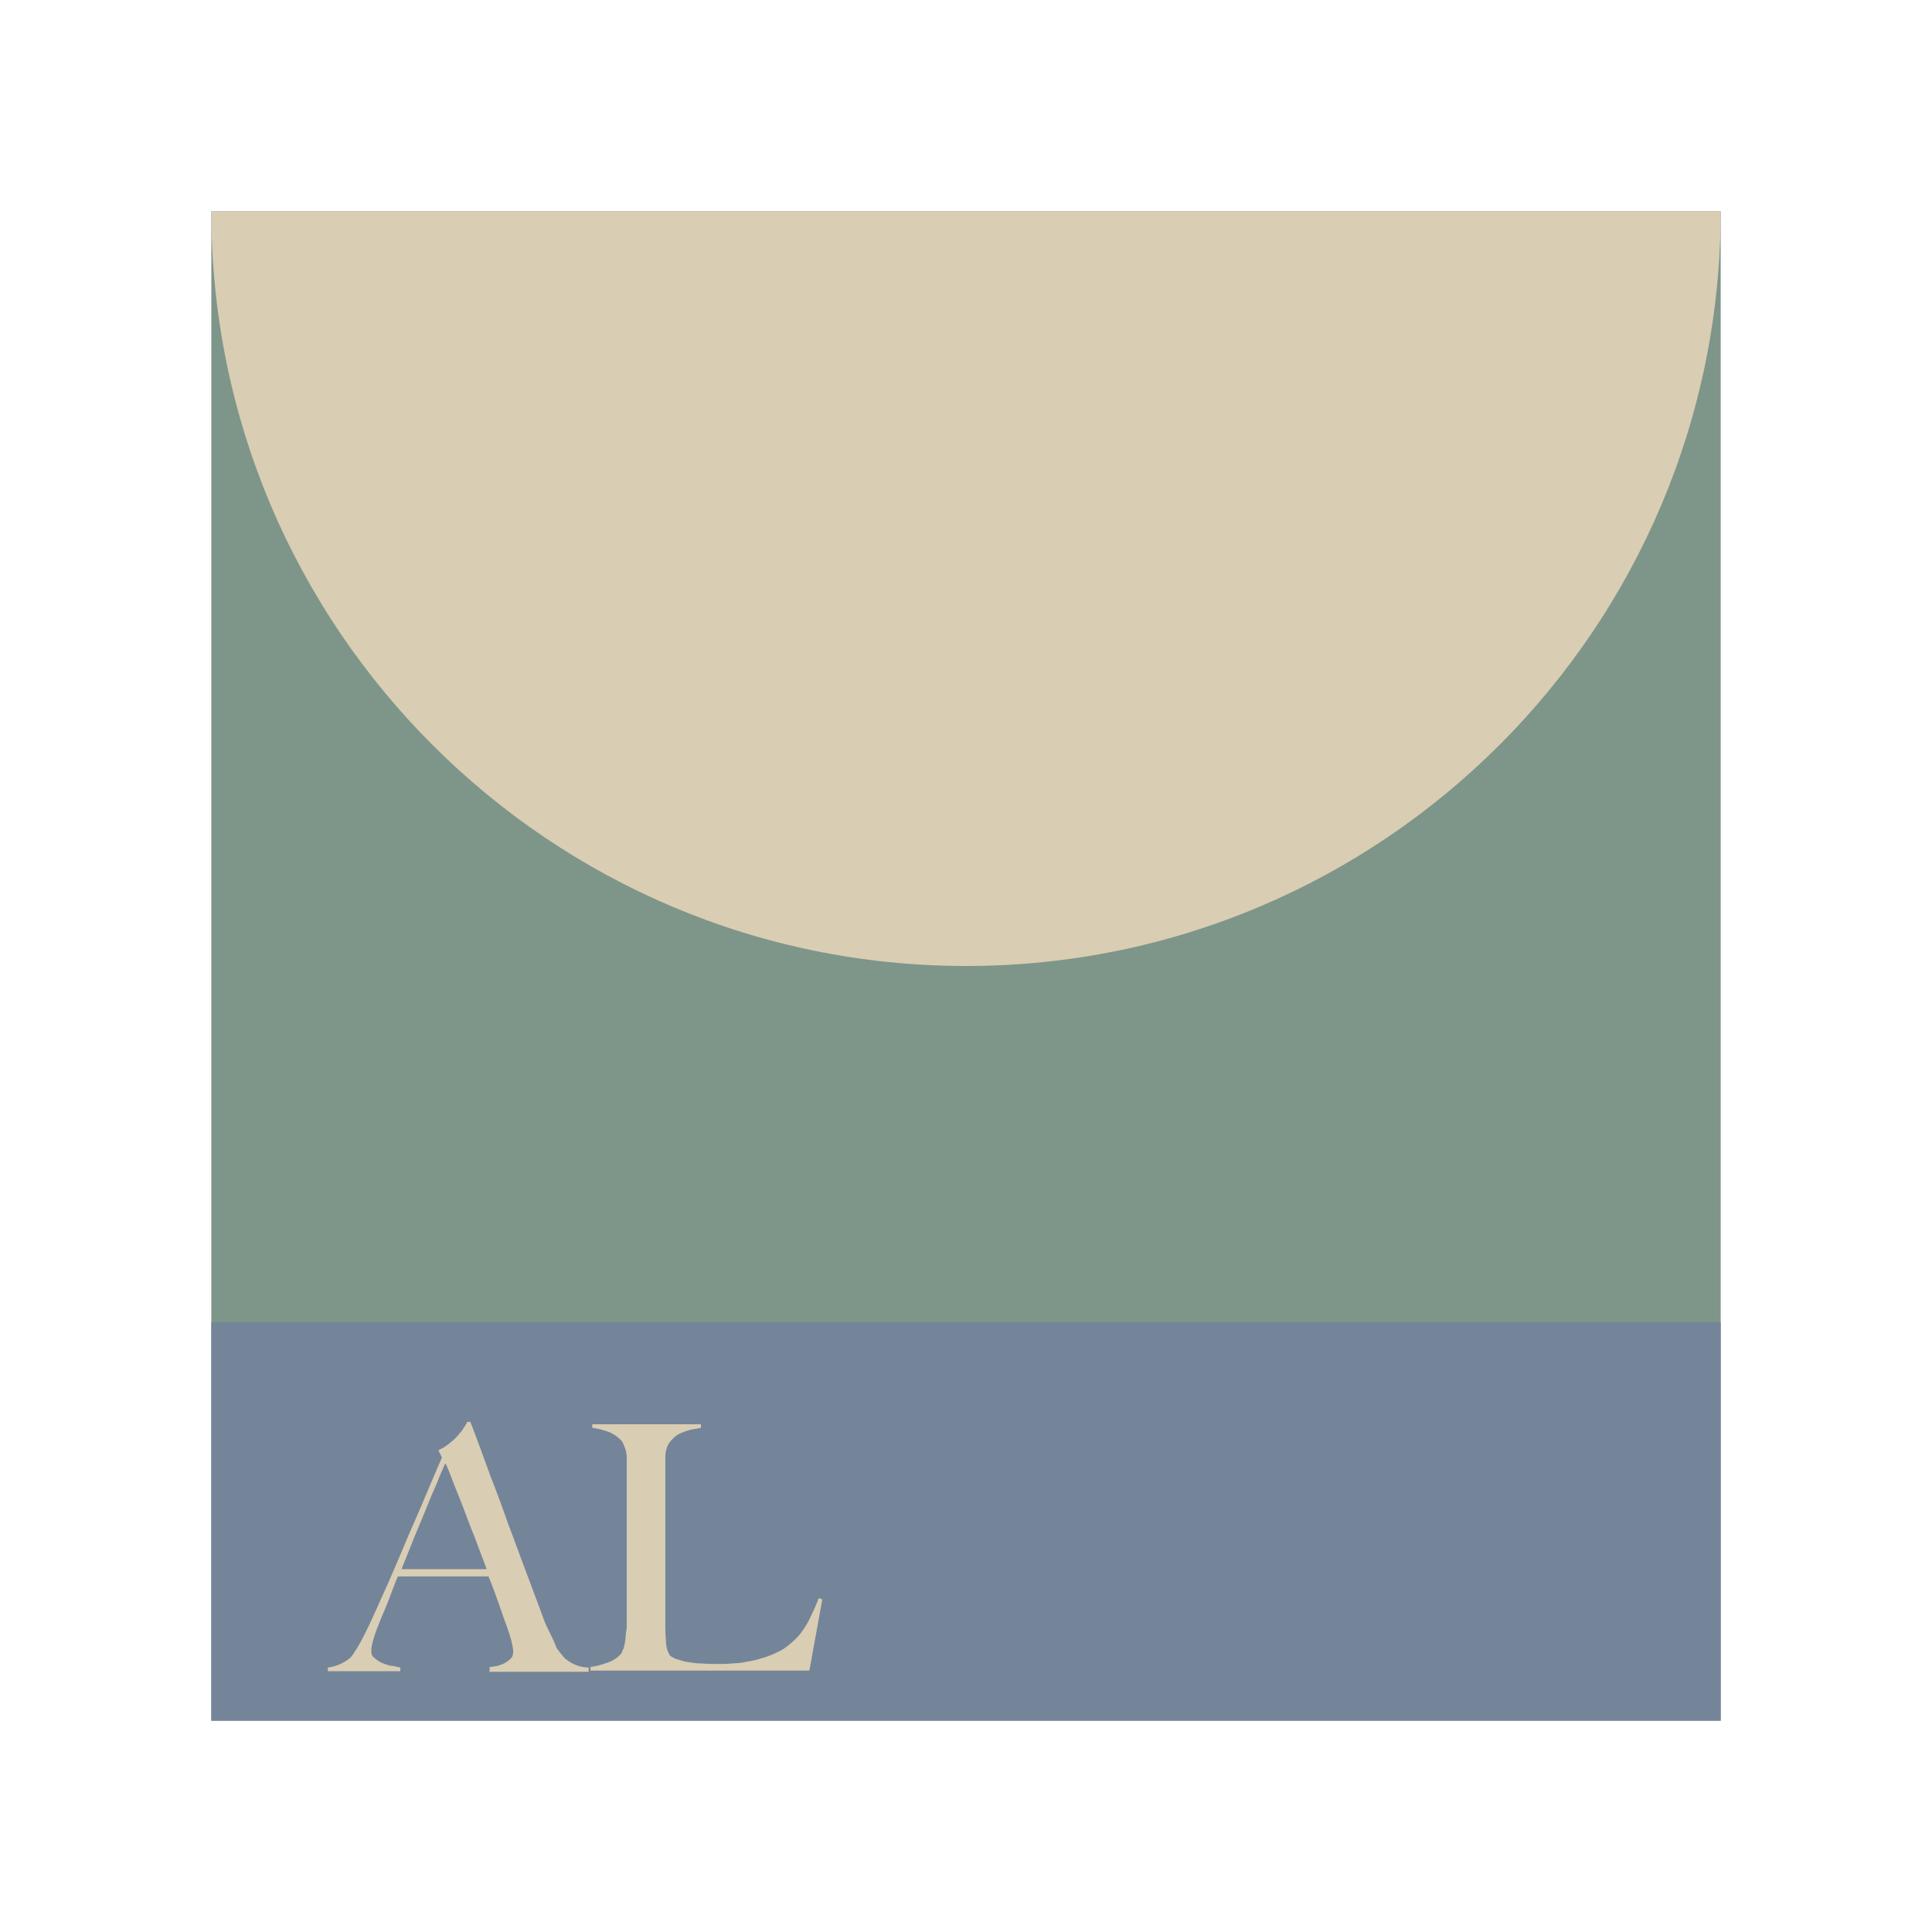 <?xml version="1.0" encoding="UTF-8"?>
<svg data-bbox="3.5 3.5 25 25" viewBox="0 0 32 32" xmlns="http://www.w3.org/2000/svg" data-type="color">
    <g>
        <path fill="#7e9689" d="M28.5 3.5v25h-25v-25z" data-color="1"/>
        <path fill="#74859a" d="M28.5 21.9v6.6h-25v-6.6z" data-color="2"/>
        <path d="M28.5 3.5C28.5 10.4 22.9 16 16 16S3.5 10.4 3.5 3.5z" fill="#d9cdb3" data-color="3"/>
        <path d="M8.11 27.67v-.06s.04 0 .08-.01c.04 0 .09-.02.14-.04a.4.4 0 0 0 .12-.08c.04-.03.05-.08.05-.13 0-.03-.01-.09-.03-.17s-.05-.17-.09-.28-.08-.23-.13-.37-.1-.28-.16-.42h-1.5c-.06.14-.11.28-.16.41s-.11.26-.16.39c-.08.2-.12.35-.12.43 0 .05.01.09.05.12s.07.06.12.08.1.04.15.05c.05 0 .11.02.16.03v.06h-1.2v-.06a.74.74 0 0 0 .37-.16c.03-.03.07-.09.13-.19s.13-.24.22-.43l.27-.6c.1-.23.2-.46.3-.7s.21-.48.31-.72.2-.47.29-.68l-.06-.12c.07-.03.13-.07.18-.11s.1-.08.14-.13.08-.09.1-.13c.03-.04.05-.08.06-.1h.05c.12.31.23.61.33.89q.165.42.3.81c.1.26.19.51.28.75l.27.72c.04.12.08.21.12.29s.08.16.12.26c0 .02.02.04.05.08s.06.08.1.12a.62.62 0 0 0 .39.15v.07H8.1Zm-.74-3.42s-.06.13-.1.23c-.04.11-.1.23-.16.38s-.13.32-.21.51-.16.4-.25.62h1.41c-.06-.17-.13-.34-.19-.51-.07-.17-.13-.33-.19-.49s-.12-.3-.17-.43-.09-.24-.13-.32Z" fill="#d9cdb3" data-color="3"/>
        <path d="M13.4 27.67H9.78v-.06c.09-.01.19-.04.28-.07s.16-.08.22-.14c.02-.02.03-.06.05-.1q.015-.06.03-.15c0-.06.01-.12.02-.18v-2.83c0-.06-.01-.11-.03-.16s-.03-.08-.05-.11a.6.6 0 0 0-.21-.15c-.09-.03-.18-.06-.28-.07v-.06h1.8v.06l-.17.03c-.07.02-.13.04-.19.07s-.11.08-.16.14c-.04.06-.07.14-.07.25v2.69c0 .12 0 .24.01.34 0 .11.03.19.06.24.01.02.05.04.09.06.05.02.1.03.16.05q.09.015.21.03c.08 0 .15.01.23.01h.14c.07 0 .14 0 .22-.01q.12 0 .24-.03c.08-.01.16-.03.22-.05.15-.04.28-.1.38-.16.1-.07.19-.15.26-.23.07-.09.13-.18.18-.29.05-.1.1-.21.14-.32l.06.02-.21 1.16Z" fill="#d9cdb3" data-color="3"/>
    </g>
</svg>
